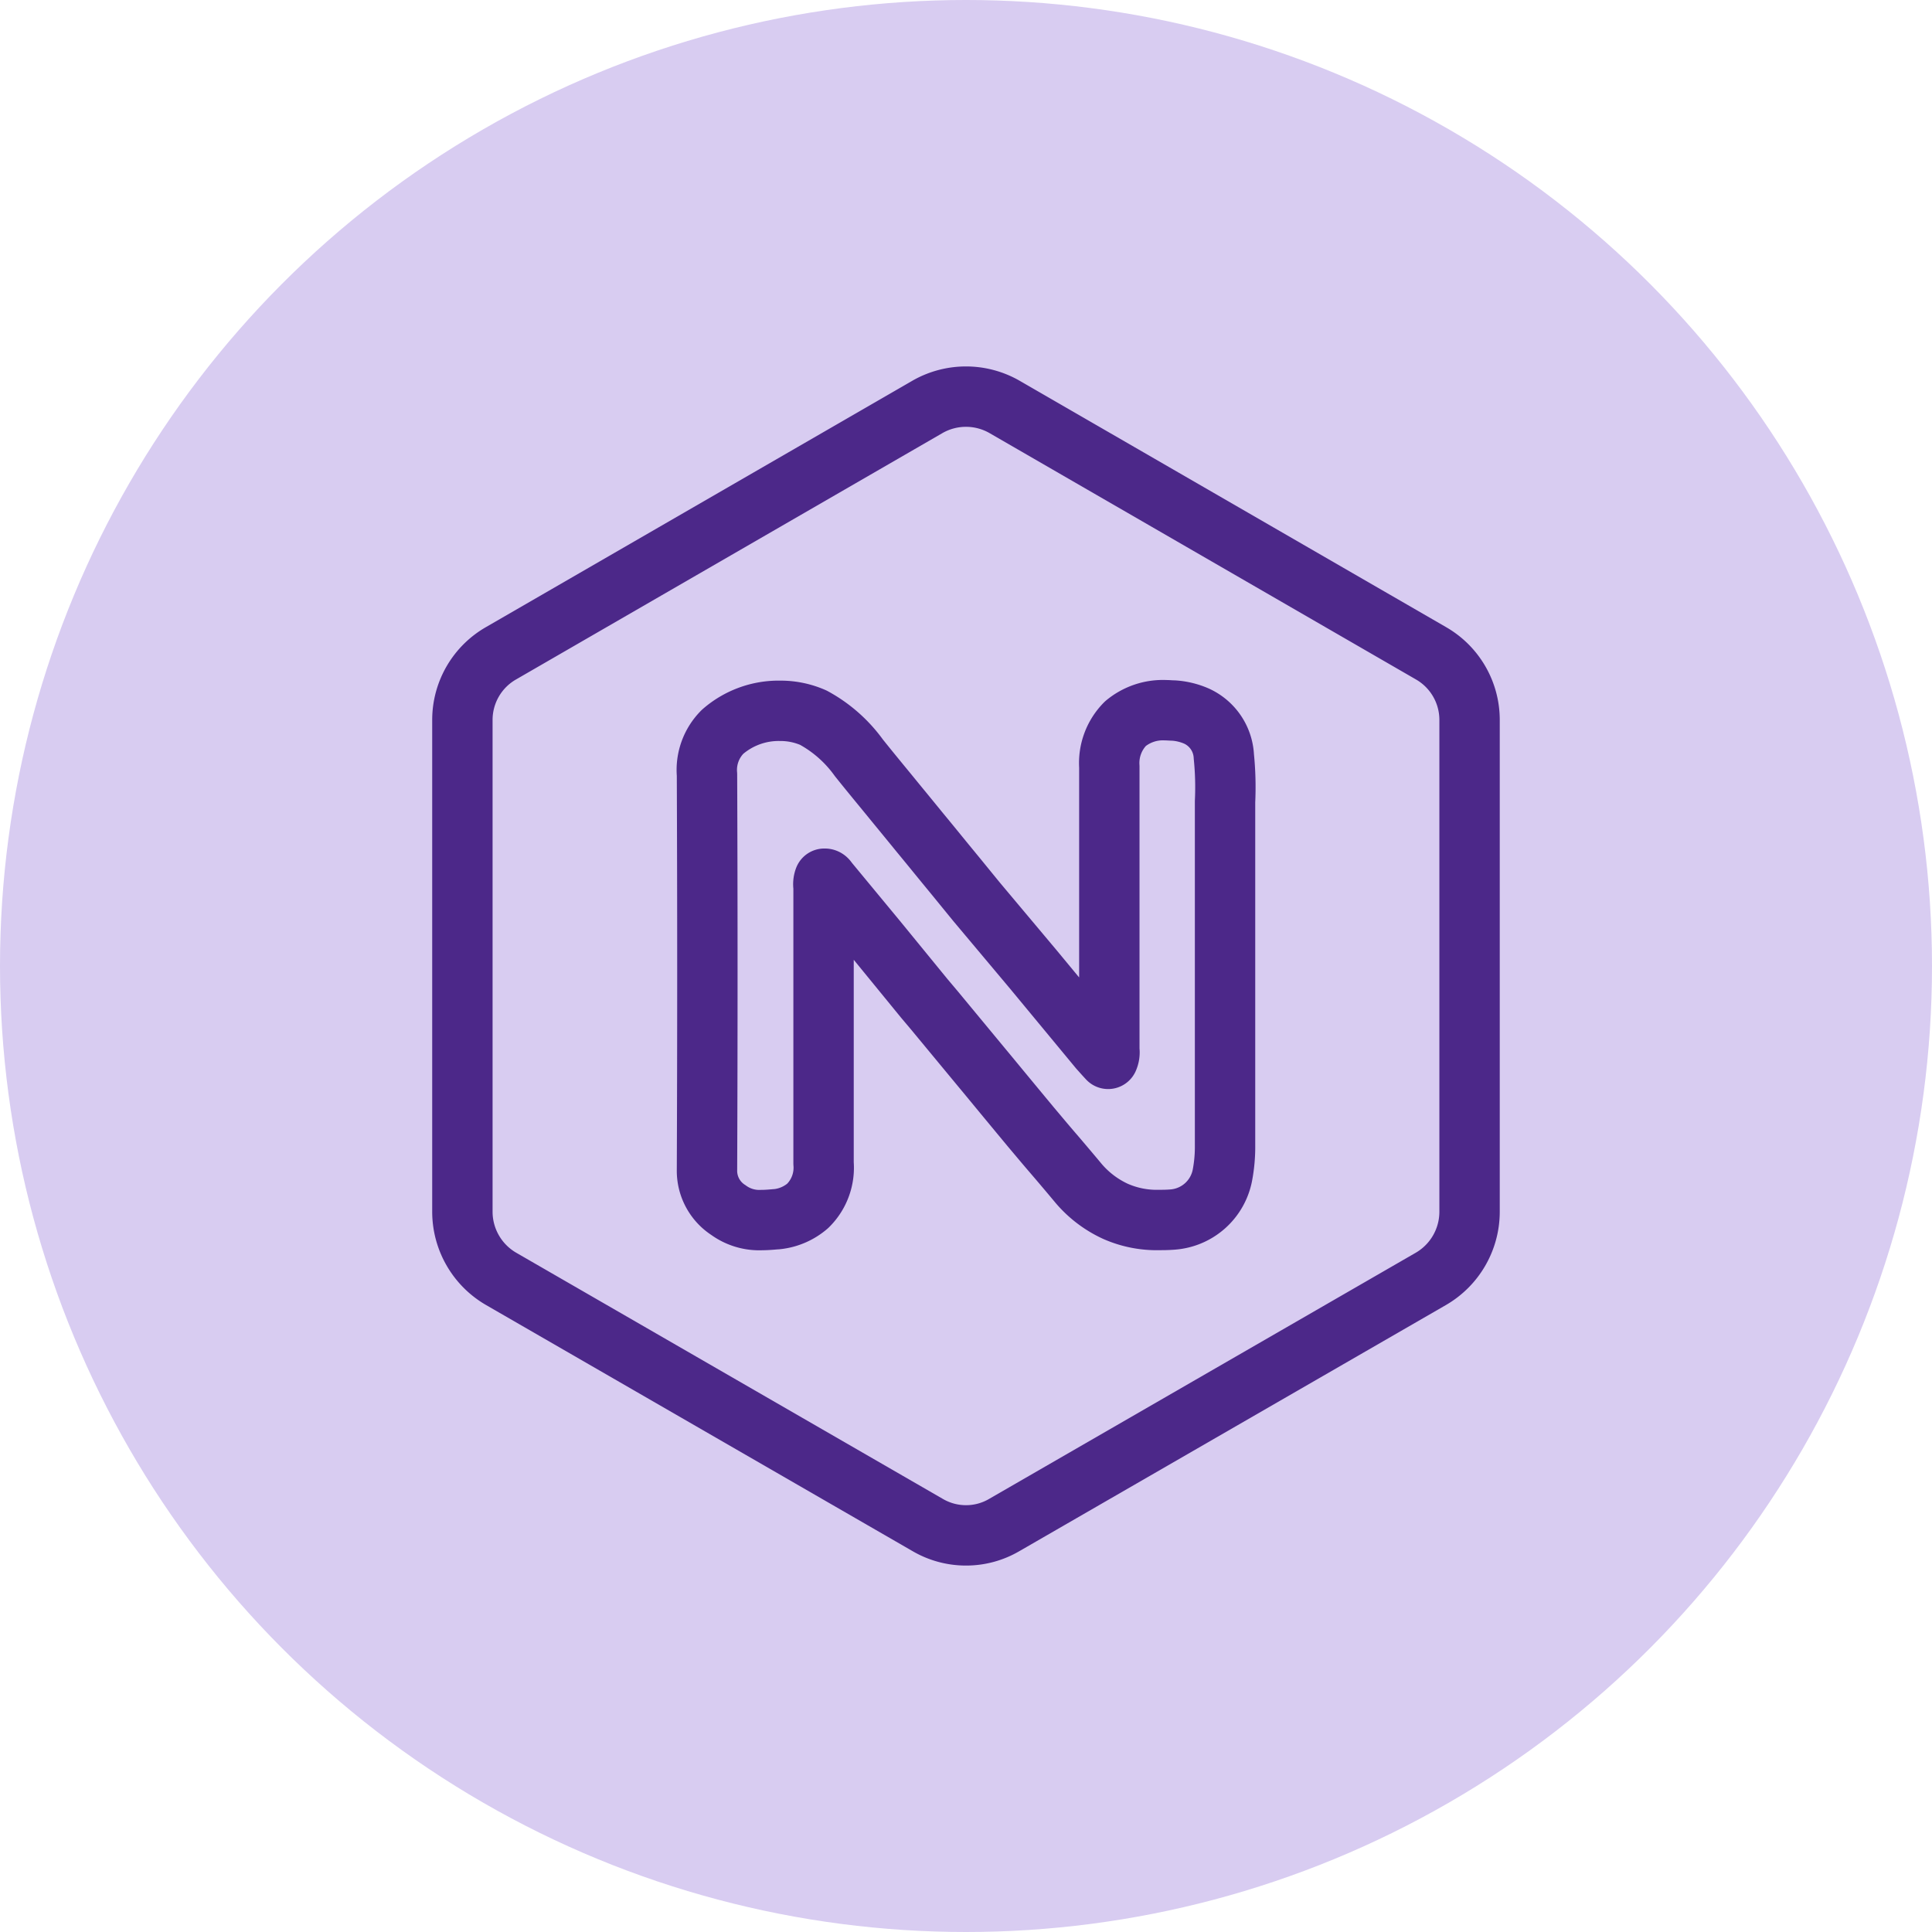 <svg xmlns="http://www.w3.org/2000/svg" width="48" height="48" viewBox="0 0 48 48">
  <g id="nginx-icon" transform="translate(-770 -2500.563)">
    <circle id="Ellipse_1109" data-name="Ellipse 1109" cx="24" cy="24" r="24" transform="translate(770 2500.563)" fill="#d8ccf1"/>
    <path id="Subtraction_44" data-name="Subtraction 44" d="M11718.512,24094.295a1.884,1.884,0,0,1-.956-.26l-10.594-6.113a1.93,1.93,0,0,1-.962-1.656v-12.238a1.908,1.908,0,0,1,.962-1.65l10.594-6.121a1.925,1.925,0,0,1,1.911,0l10.595,6.121a1.91,1.91,0,0,1,.961,1.65v12.238a1.929,1.929,0,0,1-.961,1.656l-10.595,6.113A1.875,1.875,0,0,1,11718.512,24094.295Zm-4.612-20.486a2.119,2.119,0,0,0-1.435.521,1.339,1.339,0,0,0-.388,1.063c.013,3.252.013,6.557,0,9.82a1.161,1.161,0,0,0,.532,1,1.3,1.3,0,0,0,.829.248c.114,0,.231-.01.356-.021l.012,0a1.389,1.389,0,0,0,.774-.332,1.327,1.327,0,0,0,.393-1.059v-6.869a.387.387,0,0,1,.019-.2l.01,0c.037,0,.055.027.072.051l.007.01.008.01,1.2,1.451,1.186,1.451.253.3,1.138,1.375.166.2c.39.473.768.93,1.1,1.33.173.205.357.426.539.637l.132.154c.17.2.346.408.515.611a2.665,2.665,0,0,0,.907.684,2.537,2.537,0,0,0,1.1.215c.086,0,.182,0,.312-.01a1.363,1.363,0,0,0,1.245-1.1,3.778,3.778,0,0,0,.066-.744v-8.539a7.654,7.654,0,0,0-.03-1.125,1.163,1.163,0,0,0-.677-1,1.7,1.7,0,0,0-.568-.139c-.066,0-.135-.008-.2-.008a1.456,1.456,0,0,0-1,.334,1.387,1.387,0,0,0-.4,1.07v7.039a.394.394,0,0,1-.03.219l-.061-.066-.03-.033c-.046-.051-.09-.1-.133-.148l-1.633-1.973-1.415-1.686-.239-.293-.252-.309-.276-.336c-.2-.244-.407-.5-.629-.768q-.308-.378-.617-.754l-.182-.223c-.234-.285-.477-.58-.713-.875l-.01-.012a3.377,3.377,0,0,0-1.133-1A2.021,2.021,0,0,0,11713.9,24073.809Z" transform="translate(-10924.512 -21555.586)" fill="none" stroke="#4c2889" stroke-linecap="round" stroke-linejoin="round" stroke-miterlimit="10" stroke-width="1.5"/>
  </g>
</svg>
